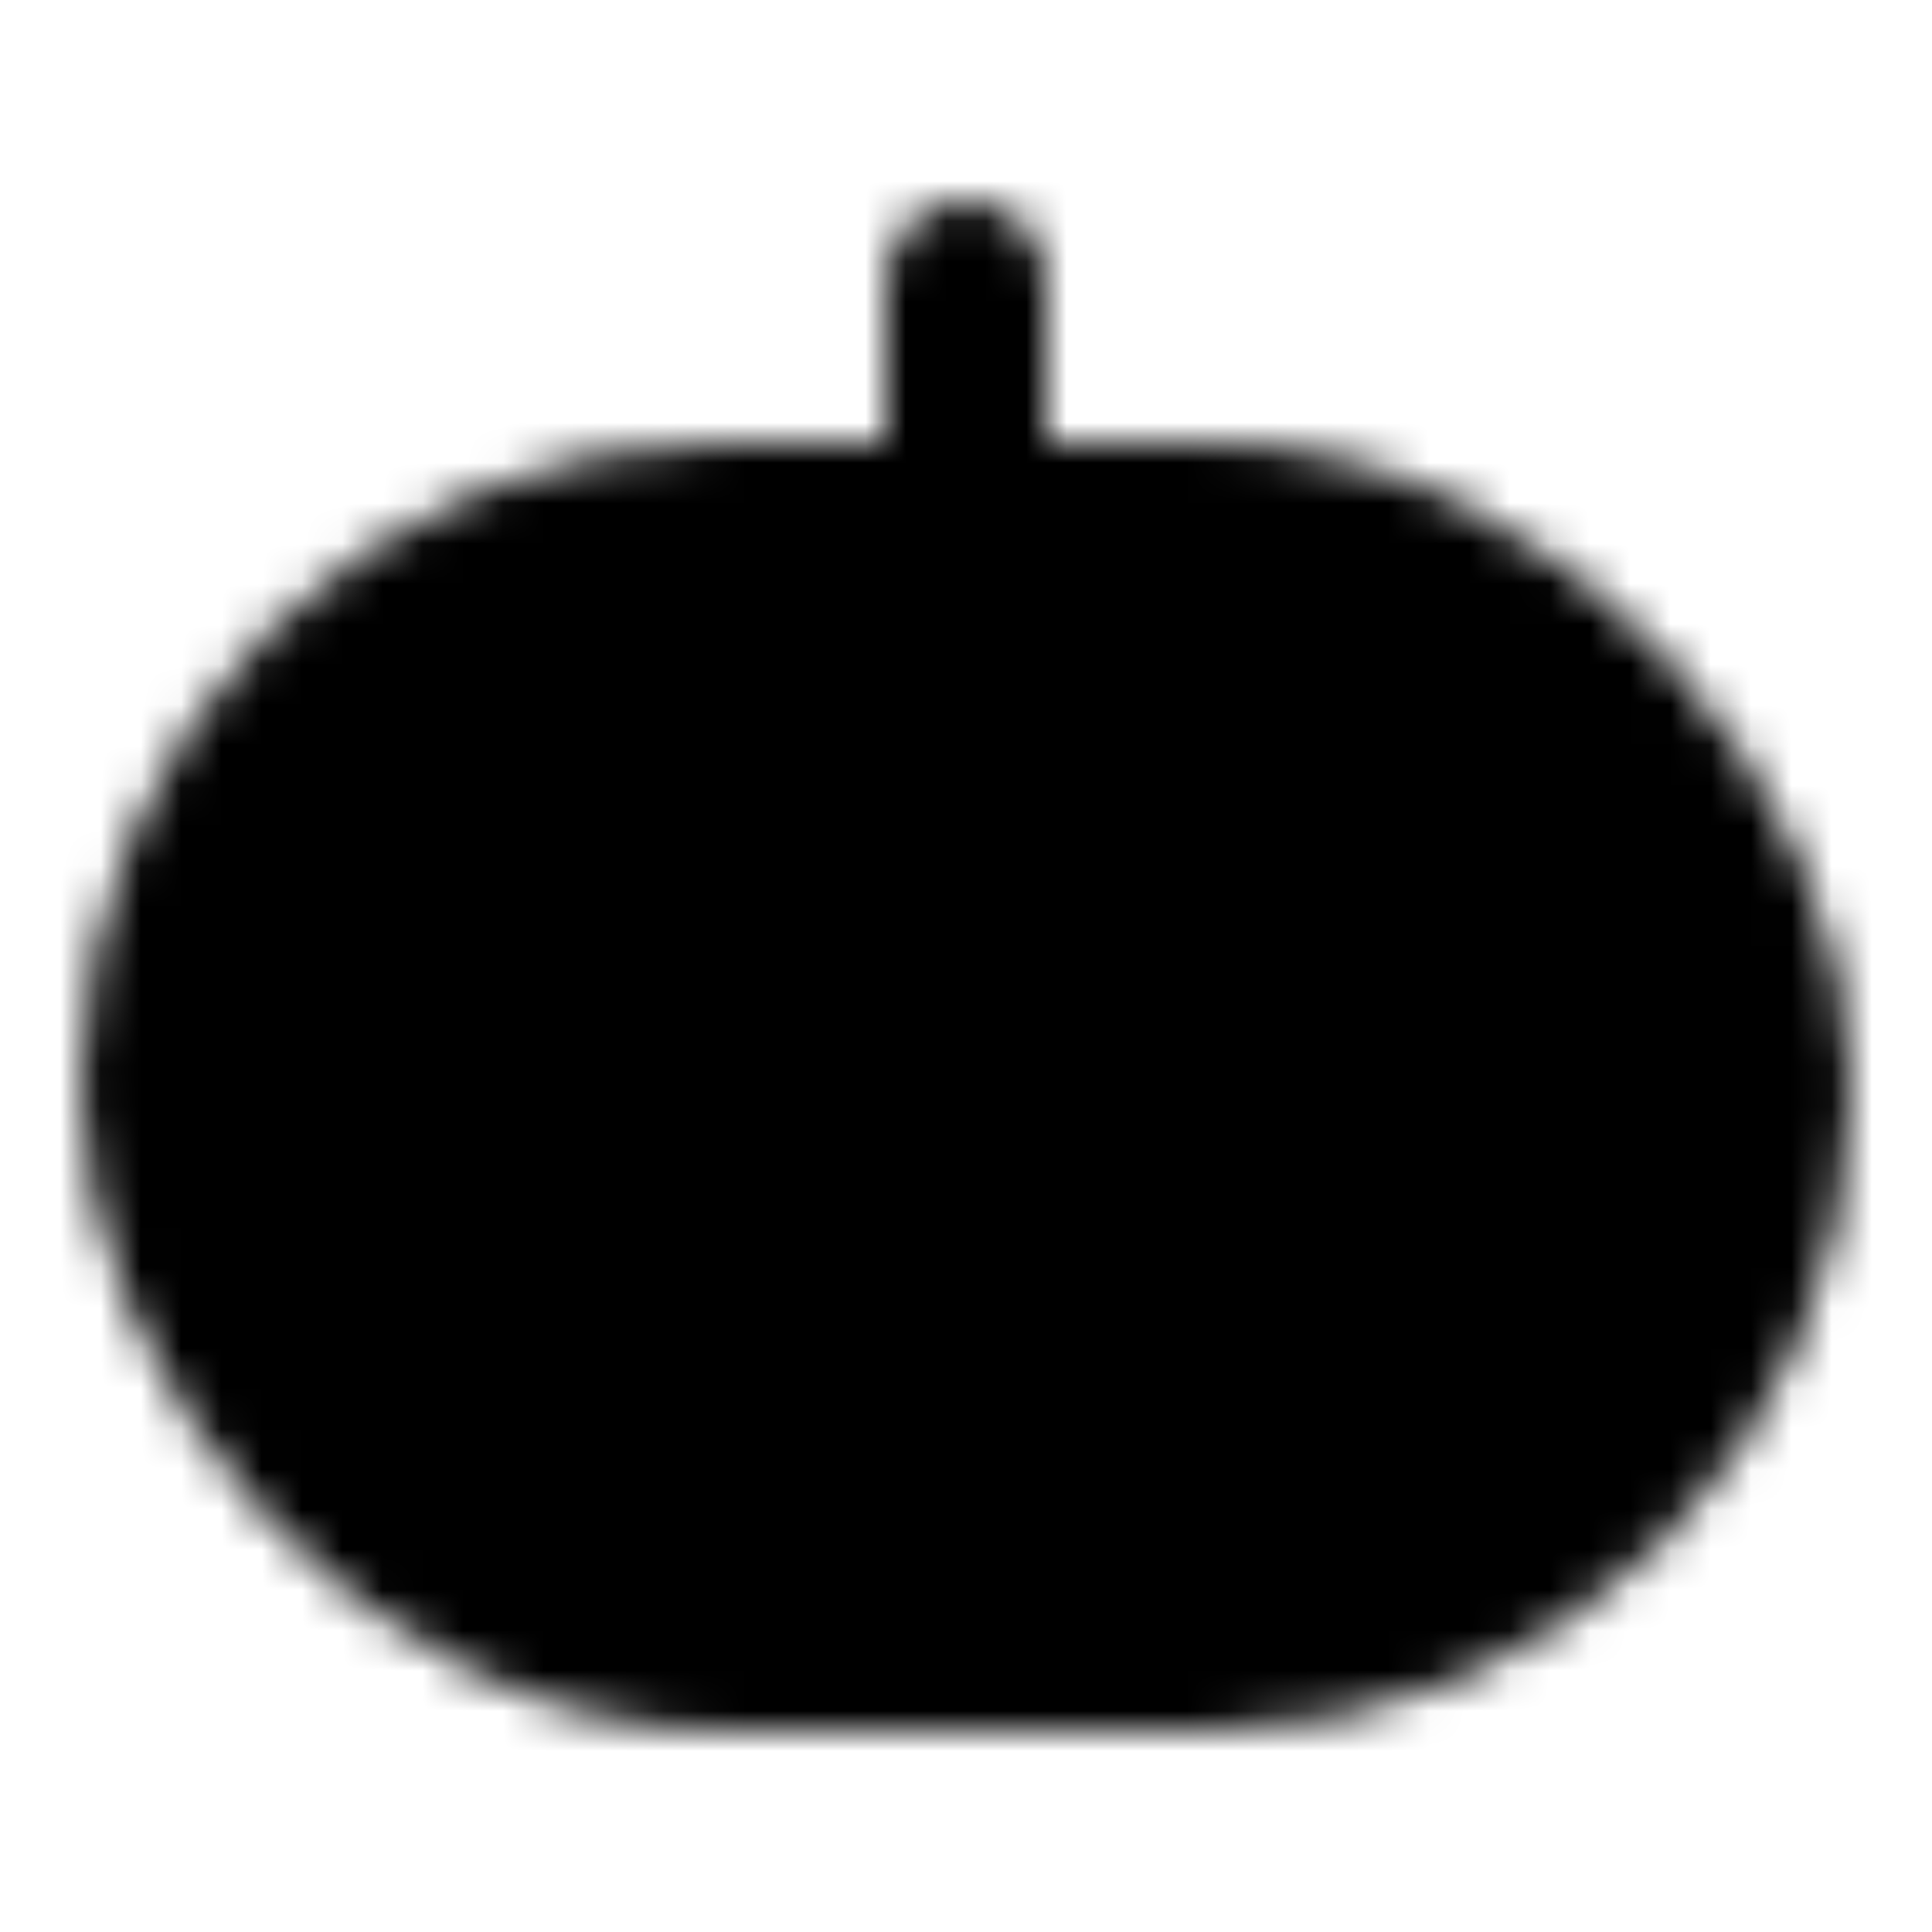 <?xml version="1.0" encoding="utf-8"?>
<!-- Generator: www.svgicons.com -->
<svg xmlns="http://www.w3.org/2000/svg" width="800" height="800" viewBox="0 0 48 48">
<defs><mask id="ipTGamepad0"><g fill="none"><rect width="40" height="28" x="4" y="13" fill="#555" stroke="#fff" stroke-linejoin="round" stroke-width="4" rx="14"/><circle cx="31" cy="22" r="2" fill="#fff"/><circle cx="35" cy="27" r="2" fill="#fff"/><path stroke="#fff" stroke-linecap="round" stroke-linejoin="round" stroke-width="4" d="M12 27h10m-10 0h10m2-20v6m0-6v6m-7 9v10"/></g></mask></defs><path fill="currentColor" d="M0 0h48v48H0z" mask="url(#ipTGamepad0)"/>
</svg>